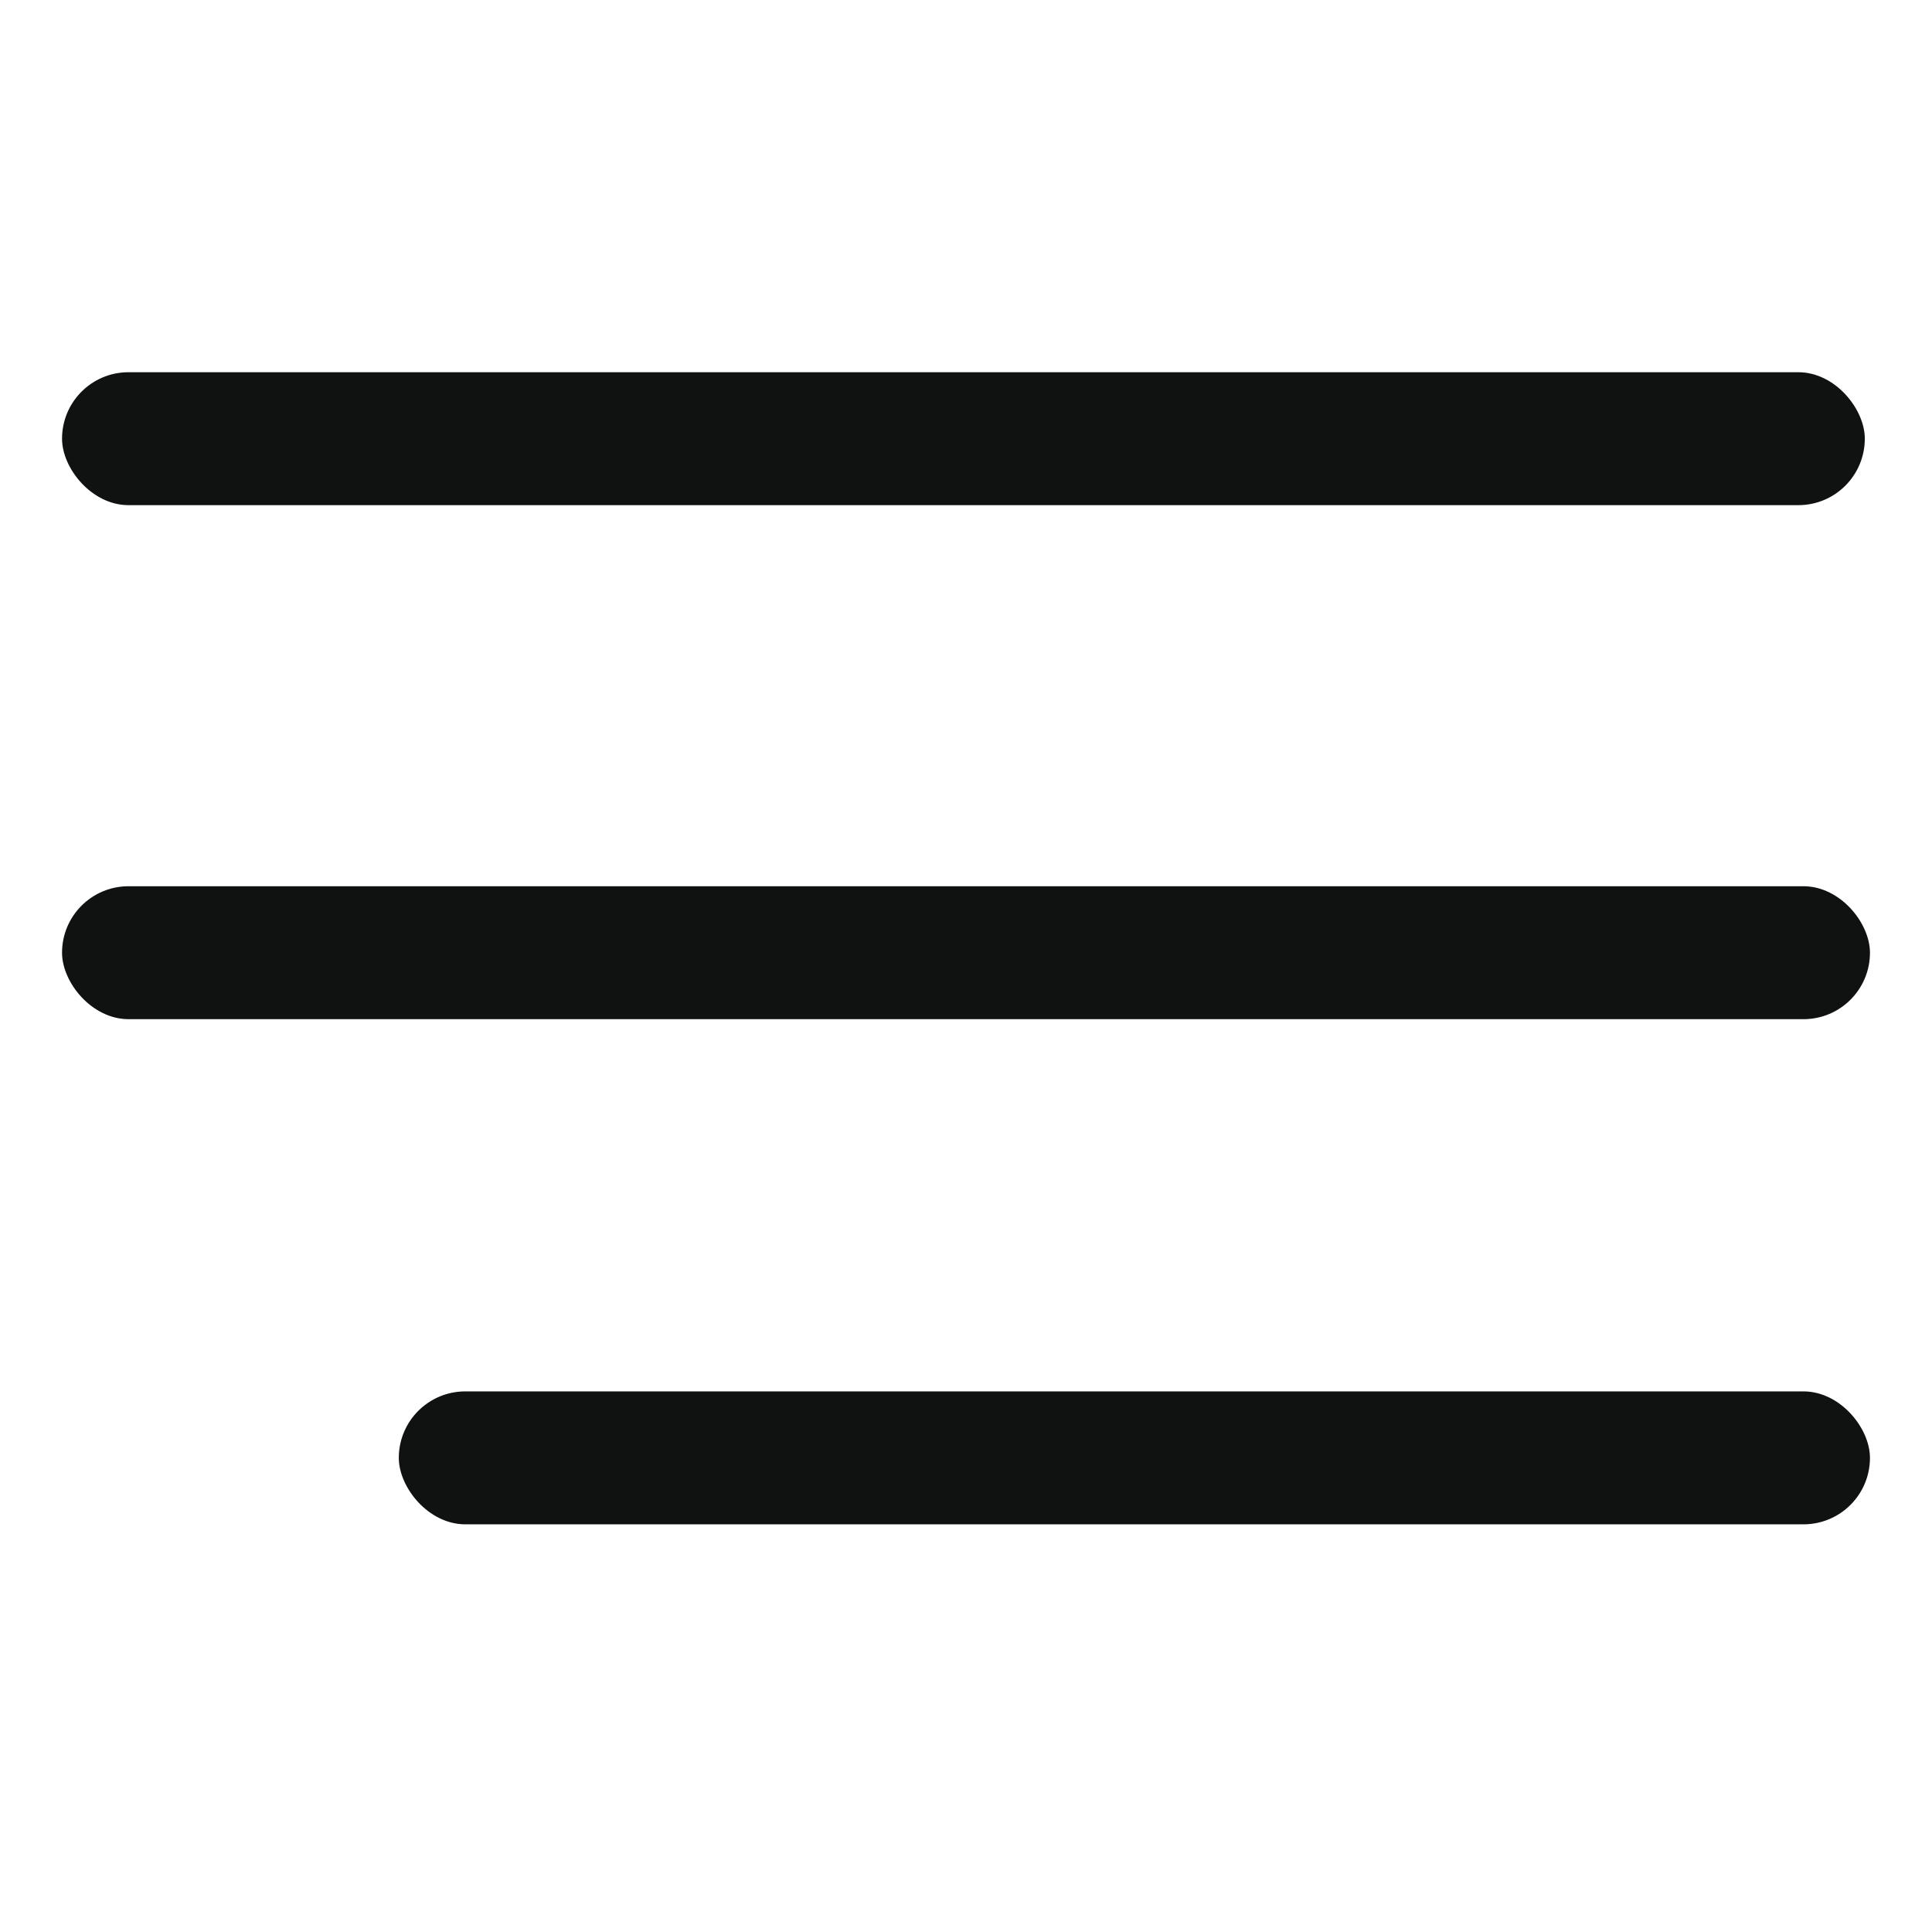 <?xml version="1.0" encoding="UTF-8"?> <svg xmlns="http://www.w3.org/2000/svg" width="218" height="218" viewBox="0 0 218 218" fill="none"><rect x="7" y="42" width="203.418" height="15" rx="7.5" fill="#101111"></rect><rect x="7" y="100" width="204" height="15" rx="7.5" fill="#101111"></rect><rect x="45" y="157" width="166" height="15" rx="7.5" fill="#101111"></rect></svg> 